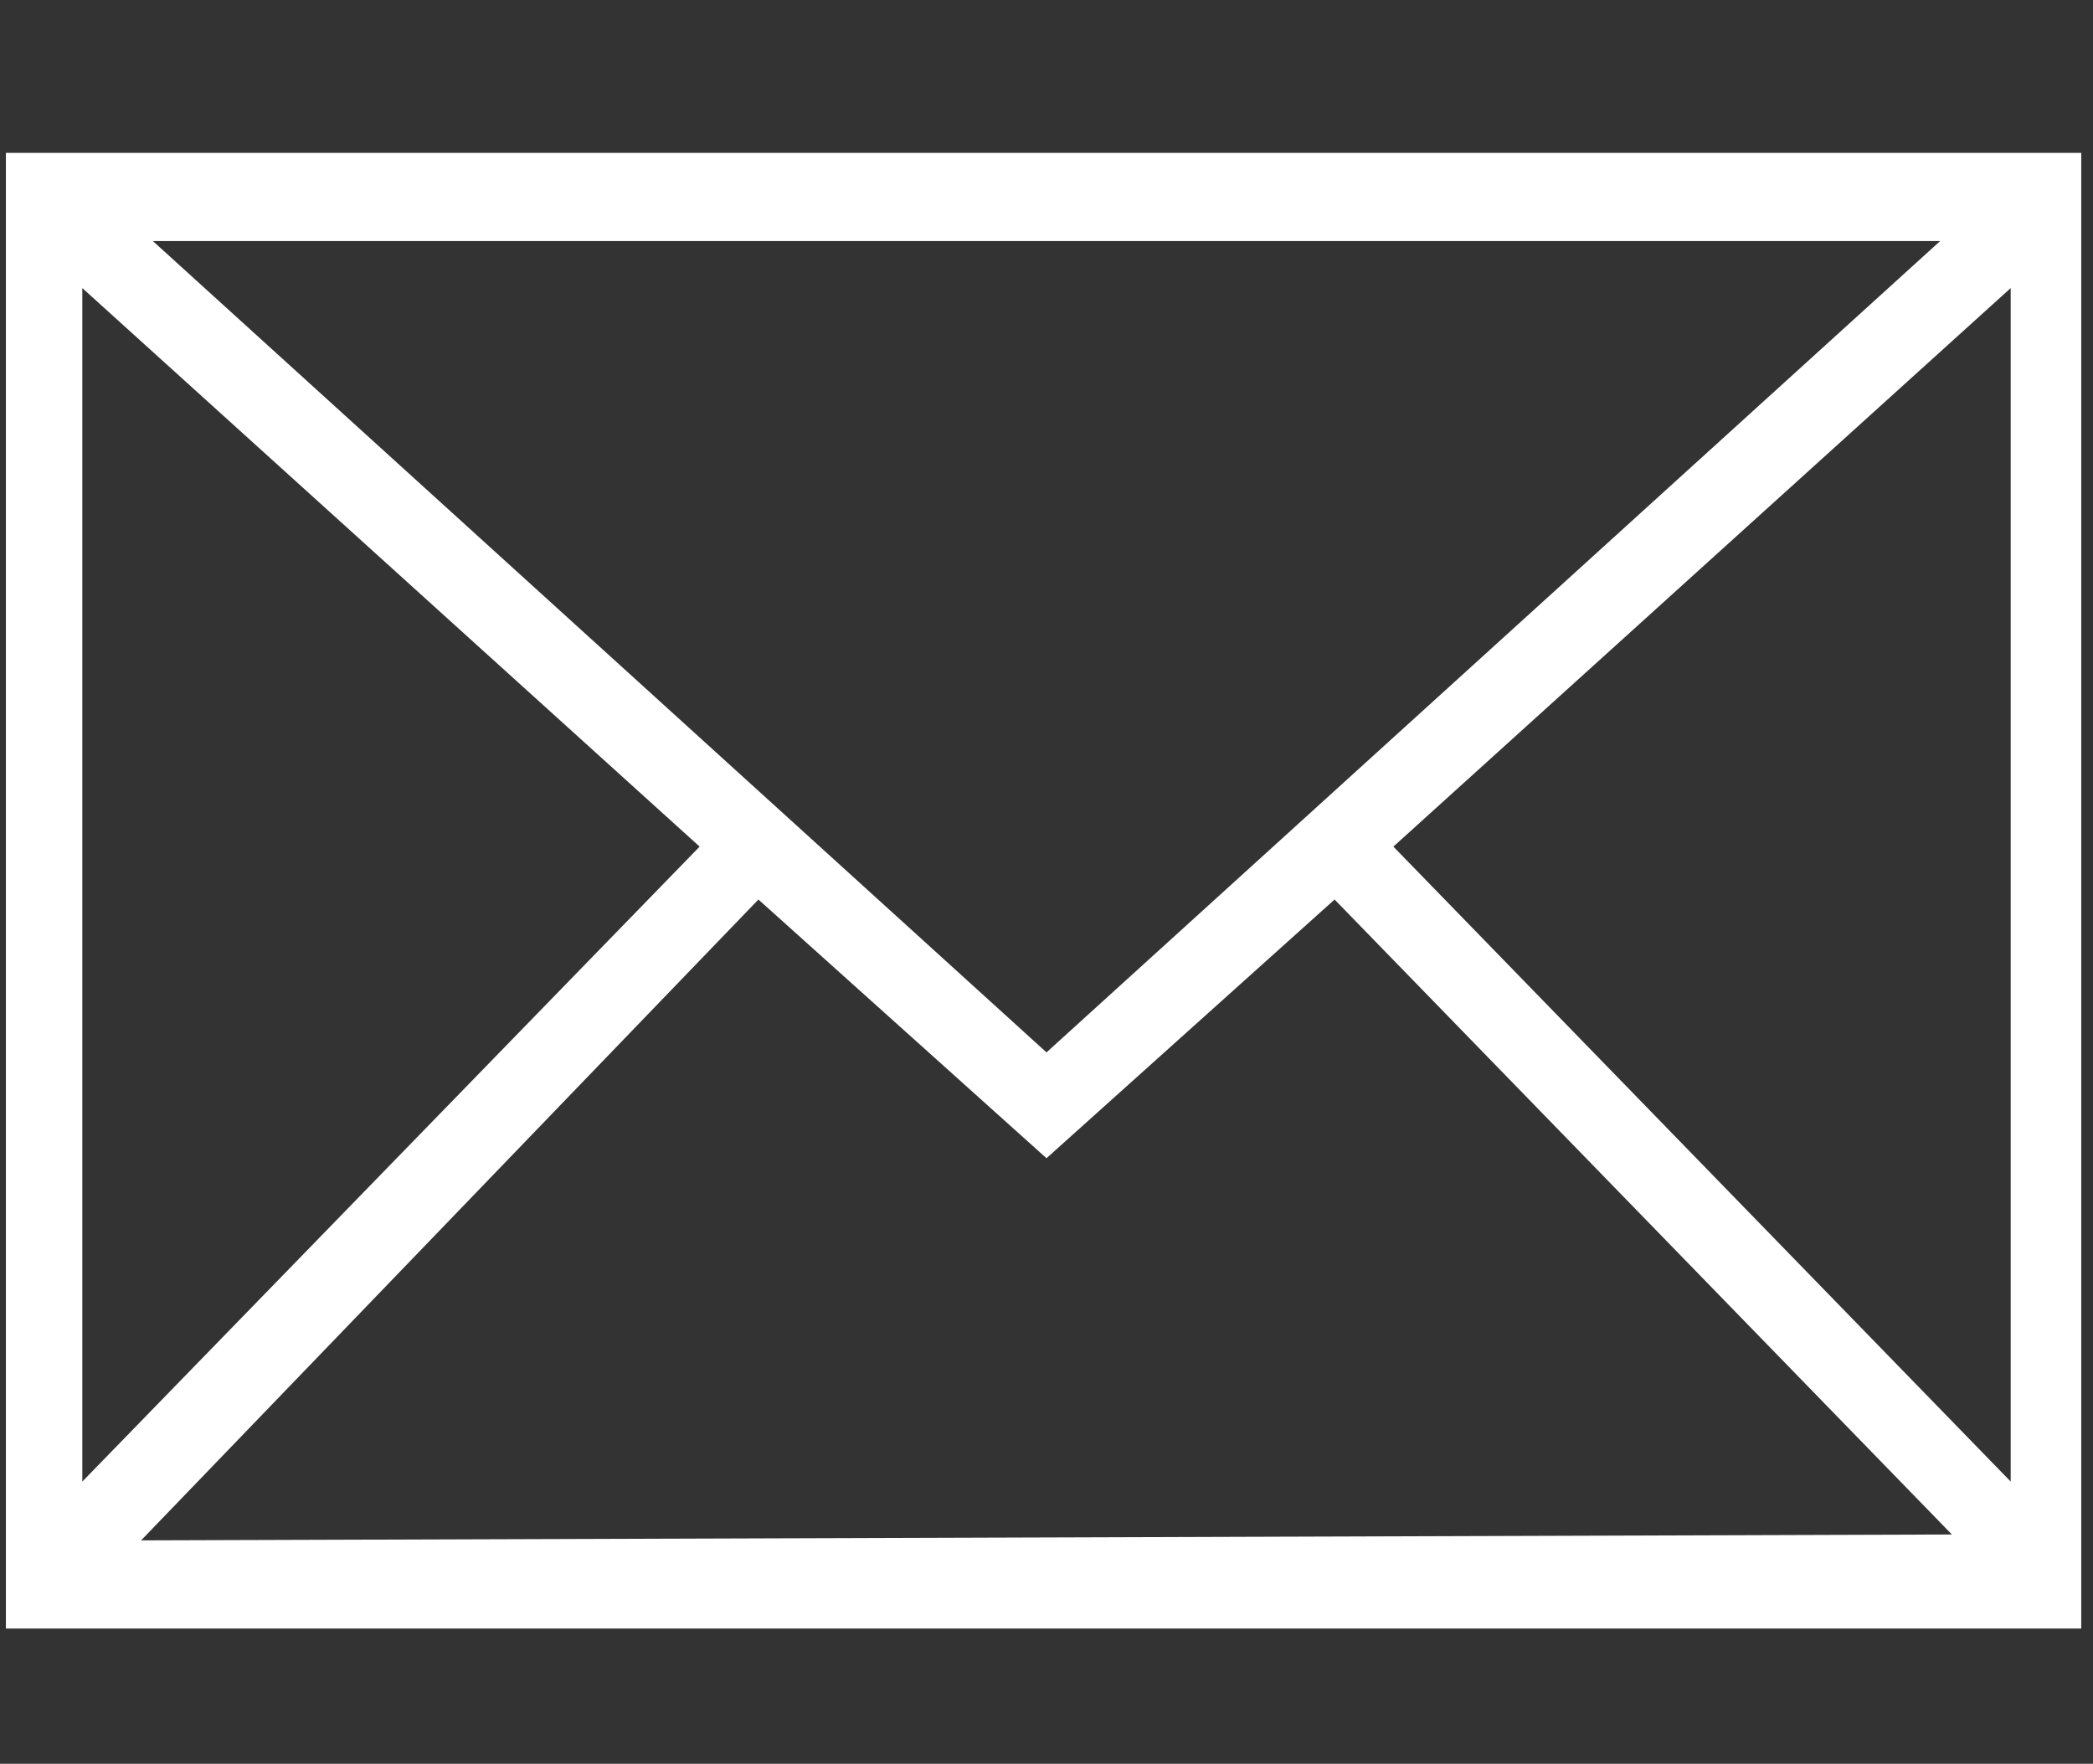 <?xml version="1.0" encoding="utf-8"?>
<!-- Generator: Adobe Illustrator 27.2.0, SVG Export Plug-In . SVG Version: 6.00 Build 0)  -->
<svg version="1.1" id="Ebene_1" xmlns="http://www.w3.org/2000/svg" xmlns:xlink="http://www.w3.org/1999/xlink" x="0px" y="0px"
	 viewBox="0 0 35.6 30" style="enable-background:new 0 0 35.6 30;" xml:space="preserve">
<rect x="0" y="0" width="35.6" height="30" fill="#333333" stroke="none"/>
<style type="text/css">
	.st0{fill:#FFFFFF;}
</style>
<path class="st0" d="M0.1,2.6v25.1h35.3V2.6H0.1z M33,4.1L17.8,17.9L2.6,4.1H33z M1.4,4.9l10.5,9.5L1.4,25.2V4.9z M2.4,26.2
	l10.5-10.9l4.9,4.4l4.9-4.4l10.5,10.8L2.4,26.2L2.4,26.2z M34.2,25.2L23.7,14.4l10.5-9.5V25.2z"/>
</svg>

